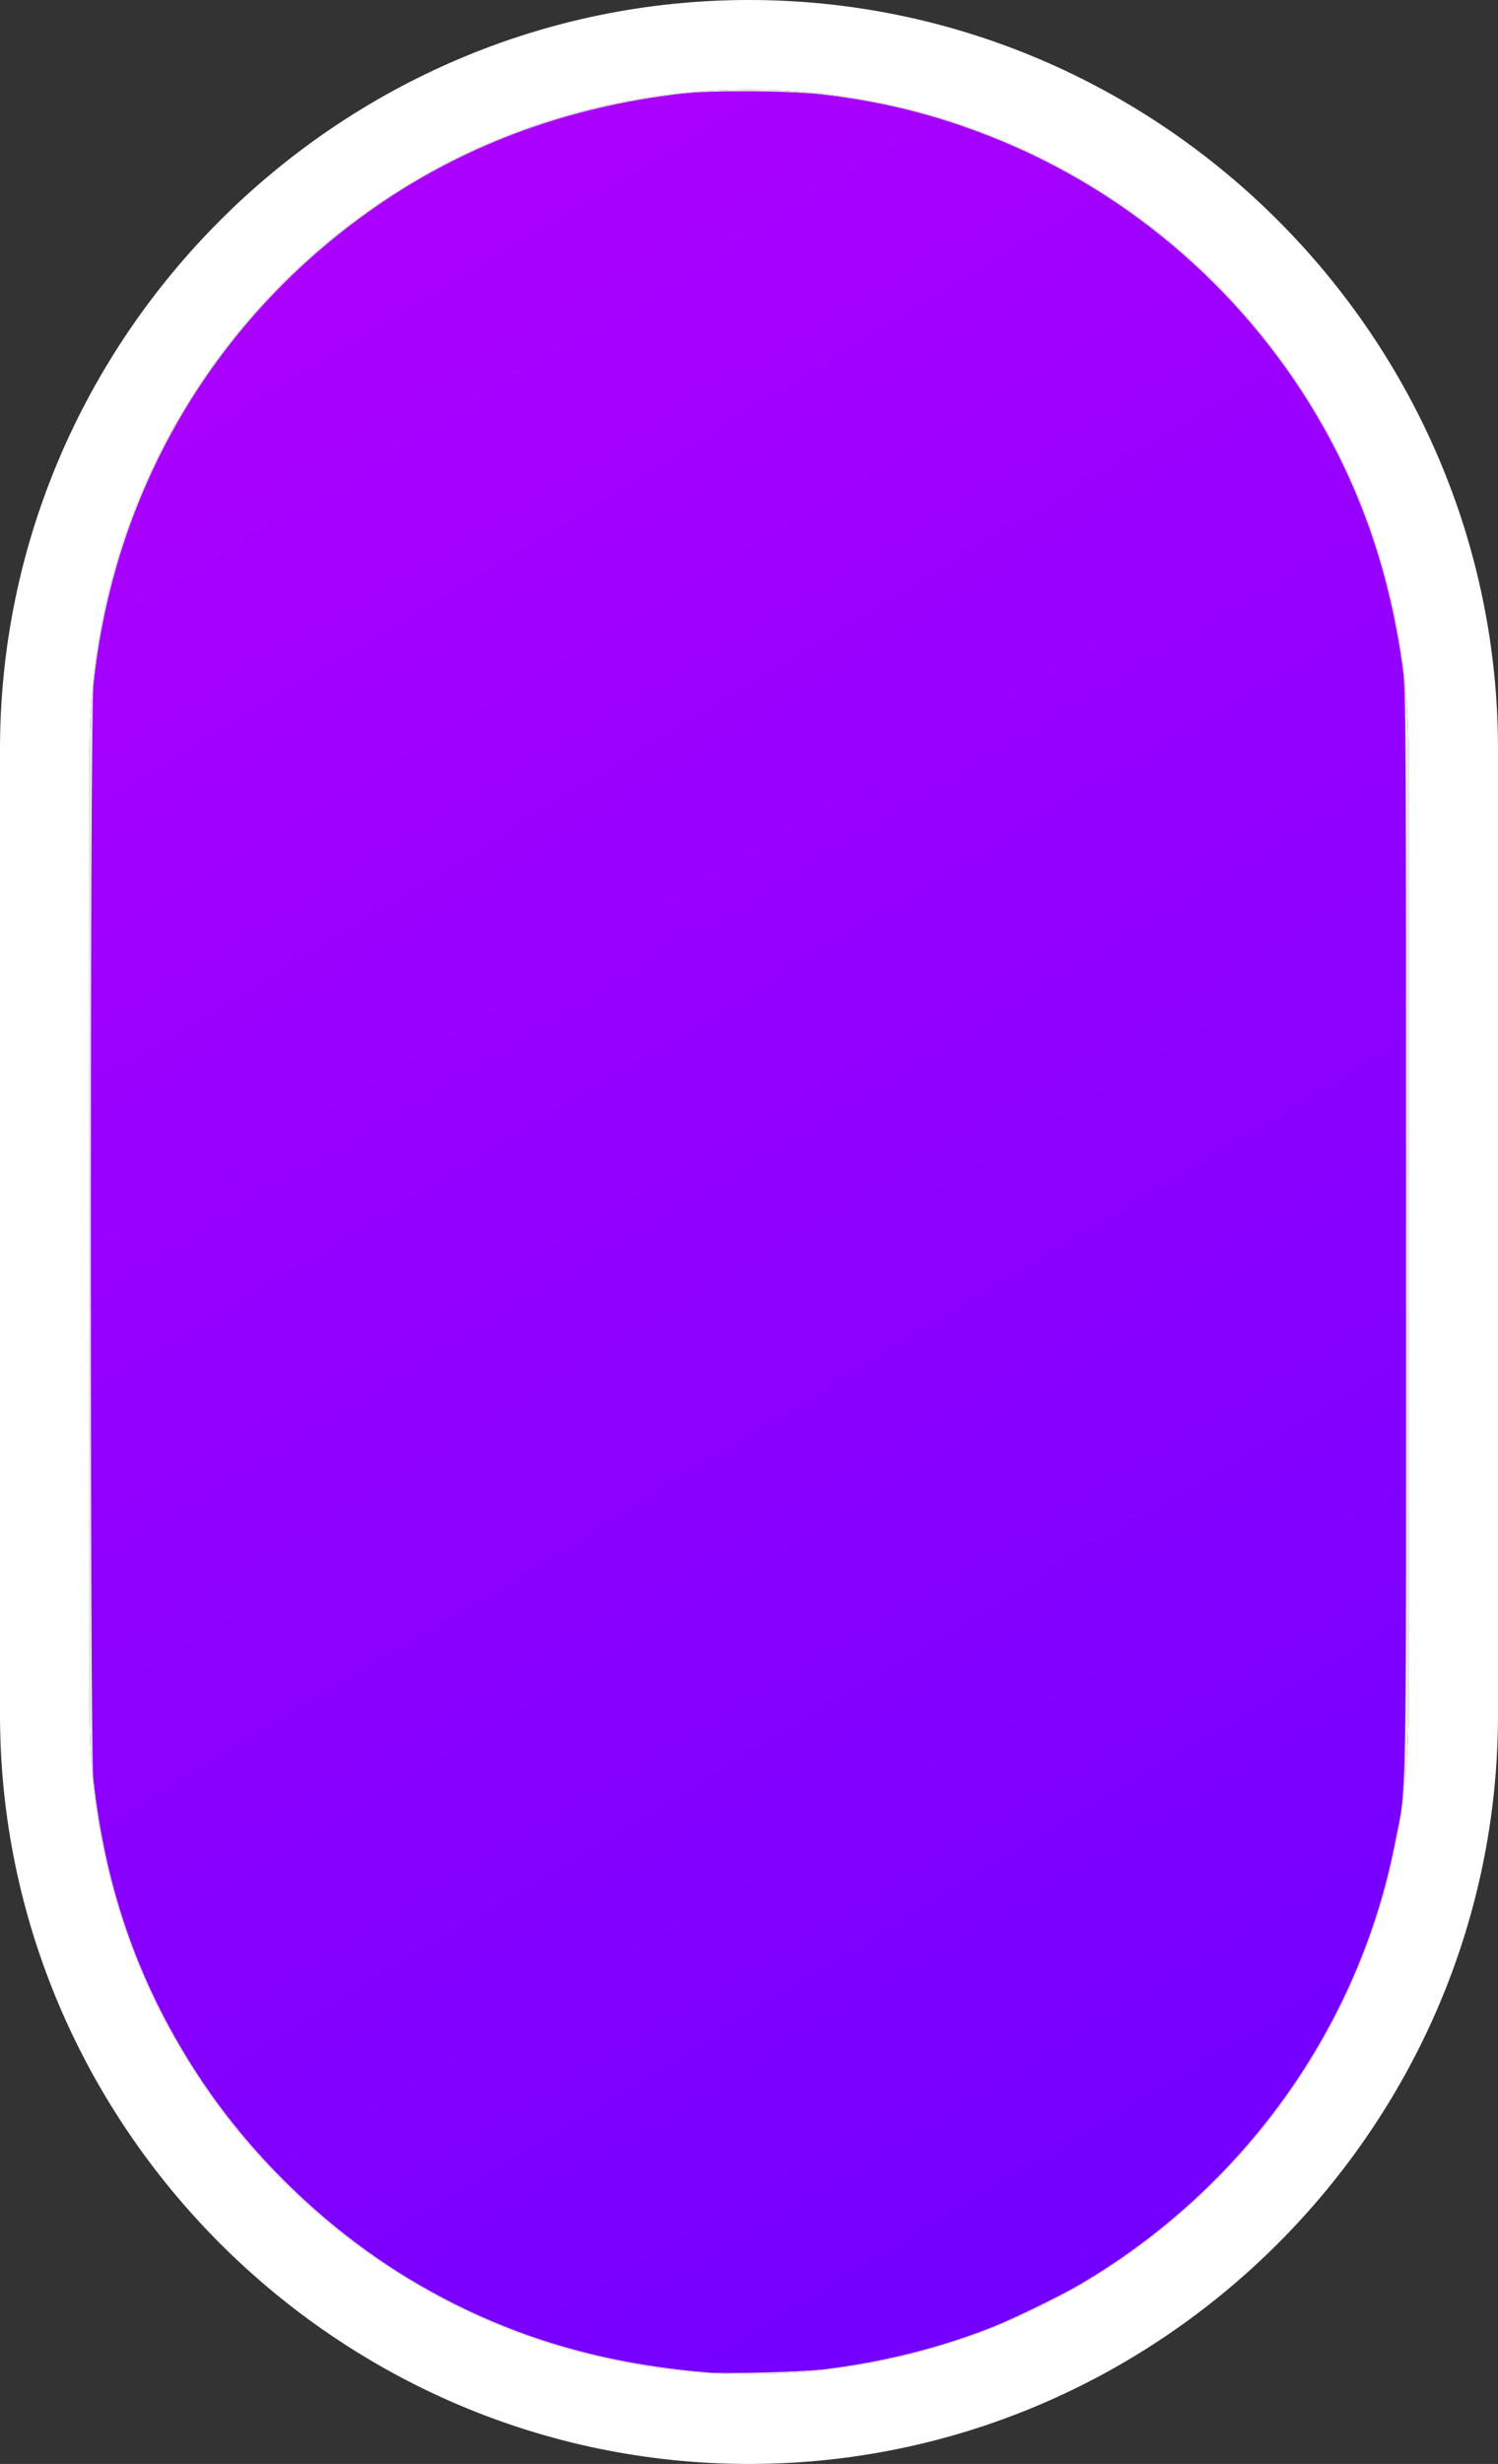 <?xml version="1.0" encoding="UTF-8" standalone="no"?>
<svg
   xmlns:dc="http://purl.org/dc/elements/1.1/"
   xmlns:cc="http://creativecommons.org/ns#"
   xmlns:rdf="http://www.w3.org/1999/02/22-rdf-syntax-ns#"
   xmlns:svg="http://www.w3.org/2000/svg"
   xmlns="http://www.w3.org/2000/svg"
   xmlns:xlink="http://www.w3.org/1999/xlink"
   xmlns:sodipodi="http://sodipodi.sourceforge.net/DTD/sodipodi-0.dtd"
   xmlns:inkscape="http://www.inkscape.org/namespaces/inkscape"
   version="1.1"
   id="Layer_1"
   x="0px"
   y="0px"
   width="28.4px"
   height="46.7px"
   viewBox="-291 373.3 28.4 46.7"
   enable-background="new -291 373.3 28.4 46.7"
   xml:space="preserve"
   sodipodi:docname="start.svg"
   inkscape:version="1.0.1 (3bc2e813f5, 2020-09-07)"><rect x="-291" y="373.3" width="28.4" height="46.7" fill="#333333" stroke="none"/><defs
   id="defs11"><linearGradient
     inkscape:collect="always"
     id="linearGradient854"><stop
       style="stop-color:#b500ff;stop-opacity:1"
       offset="0"
       id="stop850" /><stop
       style="stop-color:#6900ff;stop-opacity:1"
       offset="1"
       id="stop852" /></linearGradient><linearGradient
     inkscape:collect="always"
     xlink:href="#linearGradient854"
     id="linearGradient856"
     x1="0.033"
     y1="-0.066"
     x2="28.436"
     y2="46.912"
     gradientUnits="userSpaceOnUse" /></defs><sodipodi:namedview
   pagecolor="#ffffff"
   bordercolor="#666666"
   borderopacity="1"
   objecttolerance="10"
   gridtolerance="10"
   guidetolerance="10"
   inkscape:pageopacity="0"
   inkscape:pageshadow="2"
   inkscape:window-width="3840"
   inkscape:window-height="2066"
   id="namedview9"
   showgrid="false"
   inkscape:zoom="30.525209"
   inkscape:cx="7.0983572"
   inkscape:cy="24.692098"
   inkscape:window-x="2869"
   inkscape:window-y="-11"
   inkscape:window-maximized="1"
   inkscape:current-layer="Layer_1" />
<g
   id="g6">
	<path
   fill="#FFFFFF"
   d="M-276.8,375c6.9,0,12.5,5.6,12.5,12.5v18.3c0,6.9-5.6,12.5-12.5,12.5c-6.9,0-12.5-5.6-12.5-12.5v-18.3   C-289.3,380.6-283.7,375-276.8,375 M-276.8,373.3c-7.8,0-14.2,6.4-14.2,14.2v18.3c0,7.8,6.4,14.2,14.2,14.2   c7.8,0,14.2-6.4,14.2-14.2v-18.3C-262.6,379.7-269,373.3-276.8,373.3L-276.8,373.3z"
   id="path2" />
	<path
   fill="#EFEEE5"
   d="M-276.8,375c-6.9,0-12.5,5.6-12.5,12.5v18.3c0,6.9,5.6,12.5,12.5,12.5c6.9,0,12.5-5.6,12.5-12.5v-18.3   C-264.3,380.6-269.9,375-276.8,375z"
   id="path4" />
</g>
<path
   style="fill:url(#linearGradient856);stroke:none;stroke-width:0.033;fill-opacity:1"
   d="M 13.421,44.966 C 11.326,44.798 9.528,44.243 7.835,43.24 6.27,42.313 4.838,40.955 3.822,39.434 2.665,37.701 2.001,35.848 1.768,33.701 1.705,33.114 1.706,13.616 1.77,12.997 2.144,9.361 4.003,6.149 6.962,4.03 8.701,2.783 10.71,2.025 12.946,1.772 c 0.562,-0.064 2.028,-0.054 2.637,0.017 1.14,0.133 2.146,0.384 3.194,0.797 2.668,1.051 4.913,3.014 6.325,5.53 0.778,1.387 1.267,2.882 1.495,4.57 0.056,0.419 0.06,0.969 0.06,10.68 0,11.374 0.018,10.398 -0.214,11.583 -0.681,3.472 -2.87,6.533 -5.97,8.349 -0.394,0.231 -1.274,0.658 -1.694,0.822 -0.998,0.39 -2.047,0.651 -3.161,0.787 -0.406,0.05 -1.837,0.089 -2.195,0.06 z"
   id="path15"
   transform="translate(-291,373.3)" /></svg>
